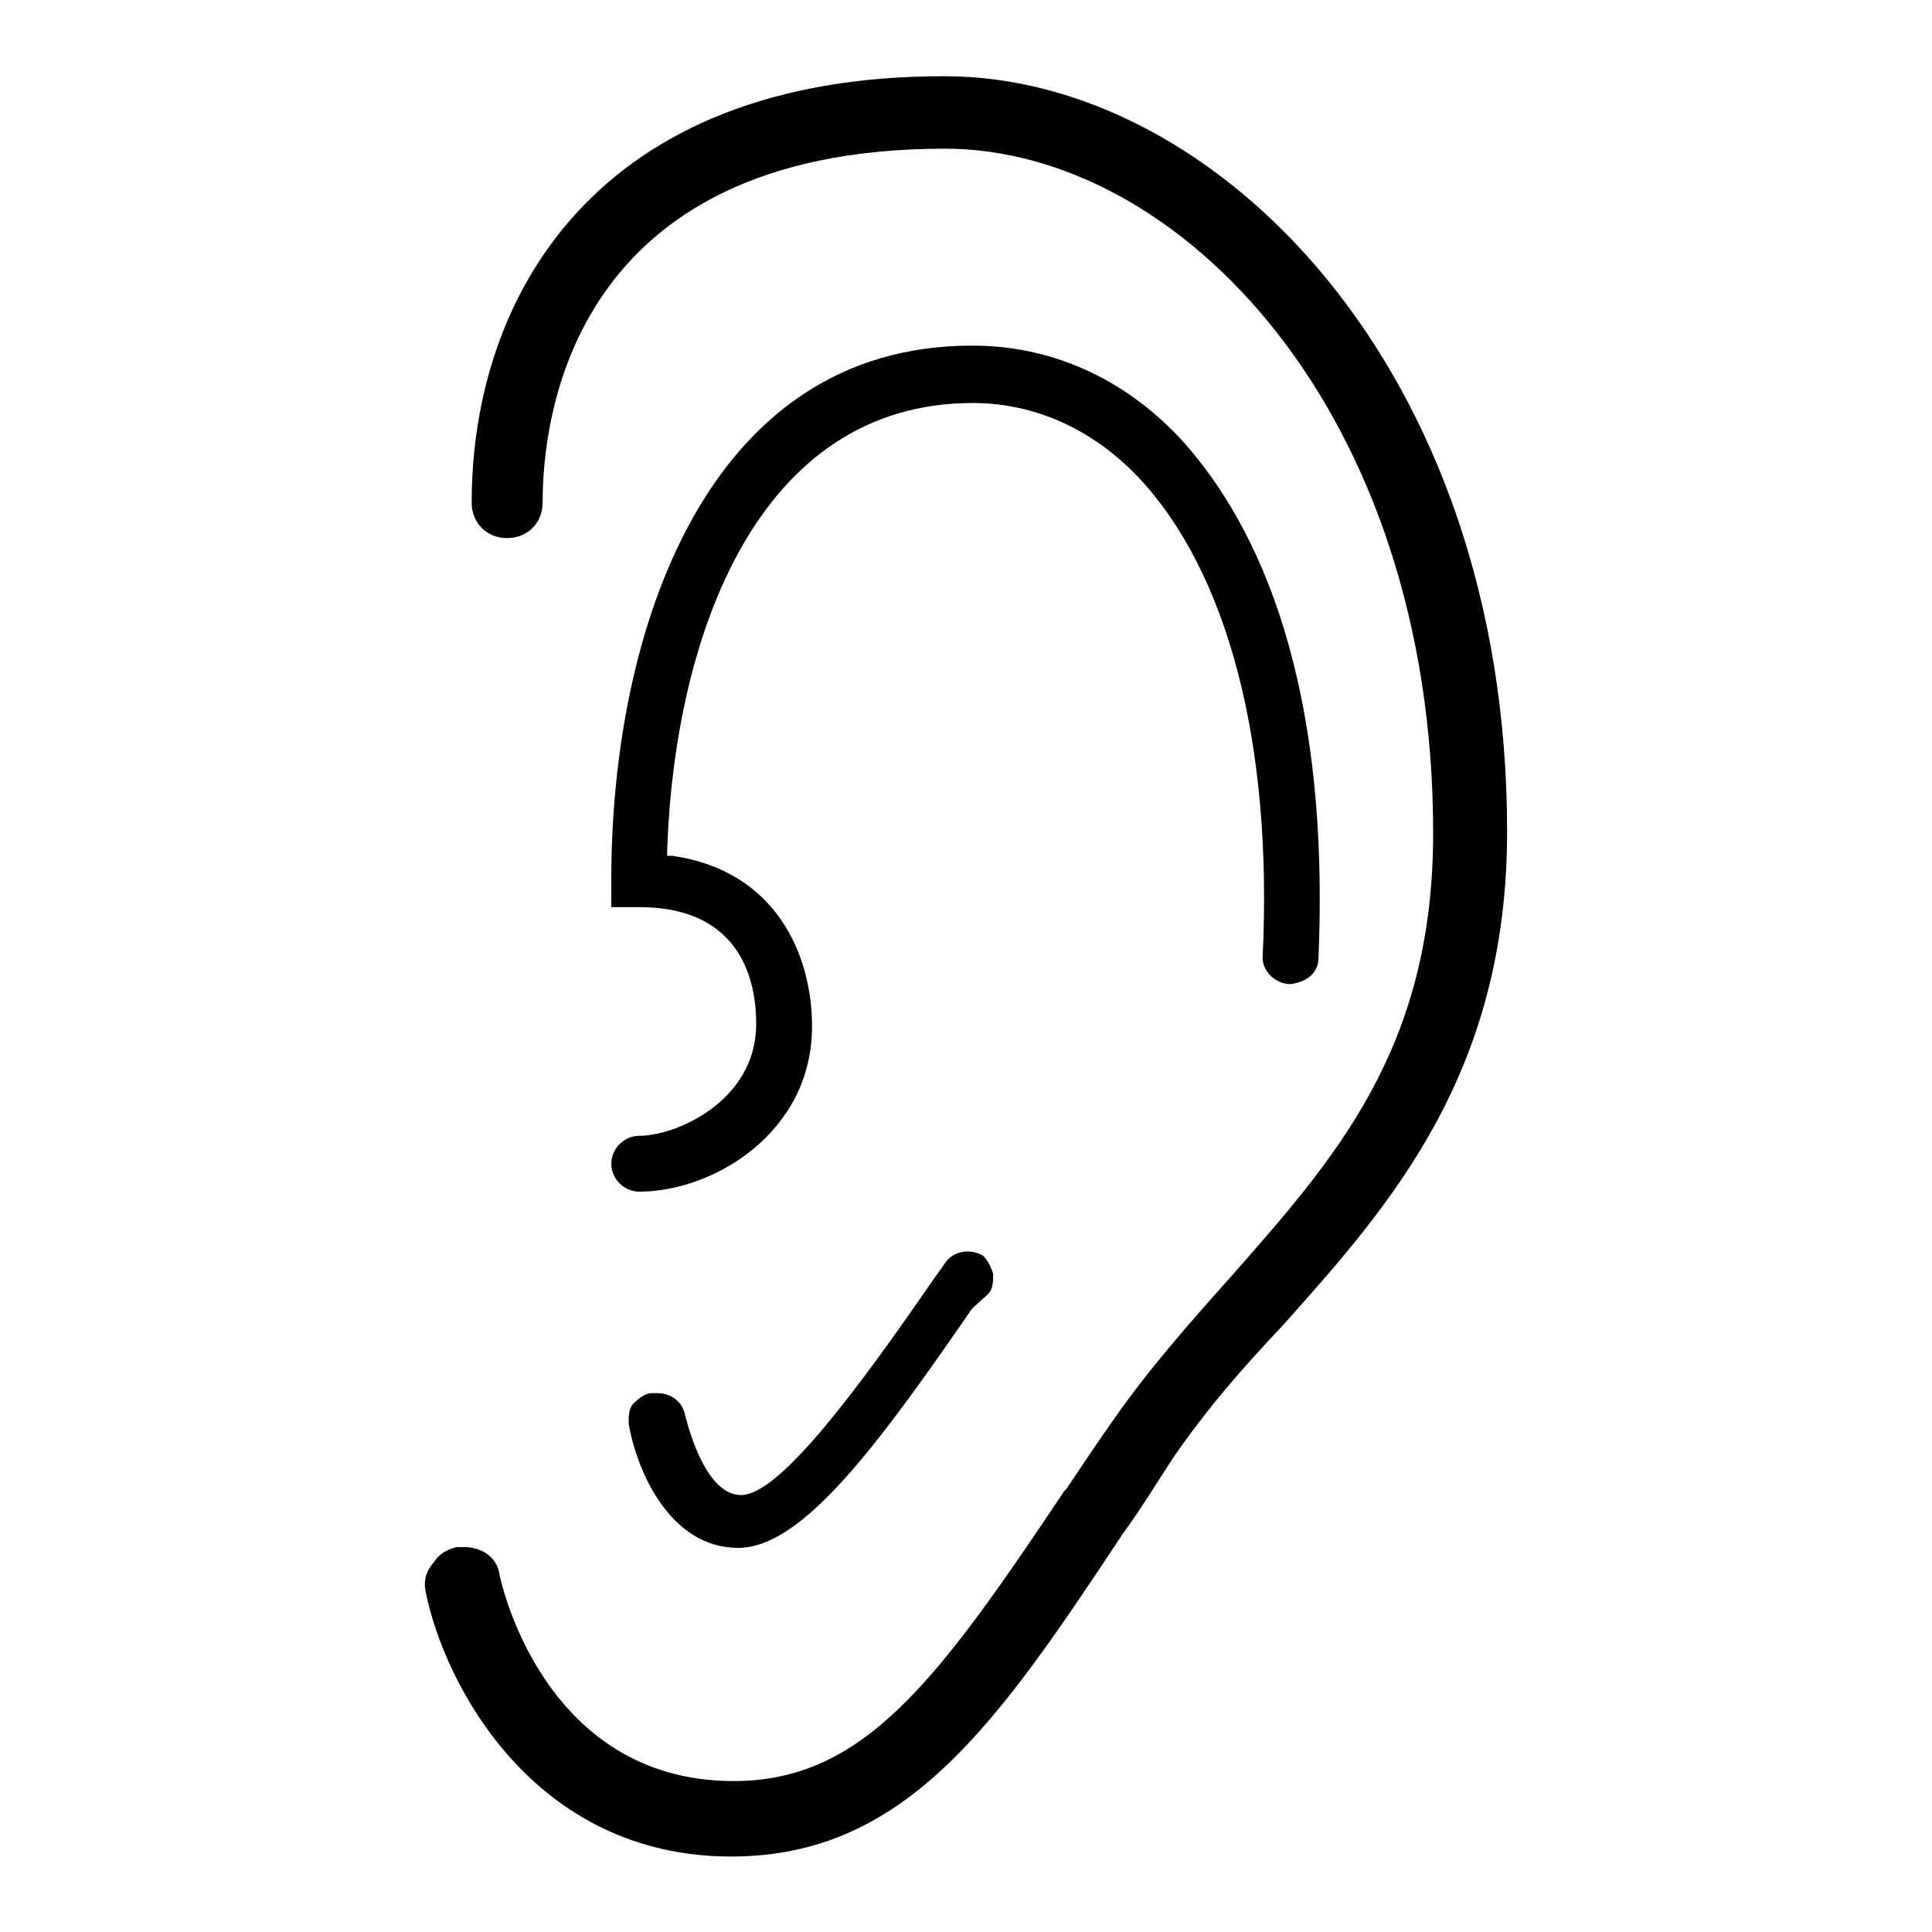 <?xml version="1.0" encoding="utf-8"?>
<!-- Svg Vector Icons : http://www.onlinewebfonts.com/icon -->
<!DOCTYPE svg PUBLIC "-//W3C//DTD SVG 1.1//EN" "http://www.w3.org/Graphics/SVG/1.1/DTD/svg11.dtd">
<svg version="1.1" xmlns="http://www.w3.org/2000/svg" xmlns:xlink="http://www.w3.org/1999/xlink" x="0px" y="0px" viewBox="0 0 256 256" enable-background="new 0 0 256 256" xml:space="preserve">
<g> <path fill="#000000" d="M56.4,210.9c2.4,12.1,14.2,35.1,40.5,35.1c23.3,0,35.4-17.9,51.9-42.8c2.7-3.7,4.7-7.1,6.7-10.1 c4.4-6.4,9.1-11.8,14.5-17.5c13.8-15.5,29.7-33,29.7-65.4c0-61.7-38.8-100.1-74.5-100.1C79,10,62.5,39.3,62.5,66.6 c0,2.7,2,4.7,4.7,4.7c2.7,0,4.7-2,4.7-4.7c0-11.1,3.7-46.9,53.3-46.9c31,0,64.7,34.7,64.7,90.7c0,28.7-13.1,43.2-27,59 c-5.1,5.7-10.5,11.8-15.2,18.5c-2.4,3.4-4.4,6.4-6.4,9.4l-0.3,0.3c-16.9,25.3-26.6,38.4-43.8,38.4c-25.6,0-31-27.3-31-27.3 c-0.3-2.4-2.4-3.7-4.7-3.7h-1c-1.3,0.3-2.4,1-3,2C56.4,208.2,56.1,209.6,56.4,210.9z"/> <path fill="#000000" d="M171,130.4c2.4-0.3,3.7-1.7,3.7-3.4c1.7-39.4-9.4-59.3-18.5-69.1c-7.4-7.8-16.9-12.1-27.3-12.1 C93.5,45.7,81,83.8,81,116.5v3.7h3.7c14.2,0,15.5,10.8,15.5,15.5c0,10.1-10.5,14.8-15.5,14.8c-2,0-3.7,1.7-3.7,3.7 c0,2,1.7,3.7,3.7,3.7c9.8,0,22.9-7.8,22.9-21.9c0-9.4-4.7-20.6-18.5-22.6h-0.7v-0.7c1-28.7,12.1-59.3,40.5-59.3 c8.1,0,15.8,3.4,21.9,9.8c11.8,12.5,17.9,35.1,16.5,63.7C167.3,128.7,169,130.4,171,130.4L171,130.4z M130.9,171.5 c0.7-0.7,0.7-1.7,0.7-2.7c-0.3-1-0.7-1.7-1.3-2.4c-1.7-1-4-0.7-5.1,1l-1.7,2.4c-9.8,14.2-20.2,28.3-25.3,28.3 c-4.4,0-6.7-7.8-7.4-10.5c-0.3-1.7-1.7-3-3.7-3h-0.7c-1,0-1.7,0.7-2.4,1.3c-0.7,0.7-0.7,1.7-0.7,2.7c1,6.1,5.4,16.5,14.5,16.5 c8.4,0,18.2-13.1,31-31.7L130.9,171.5z"/></g>
</svg>